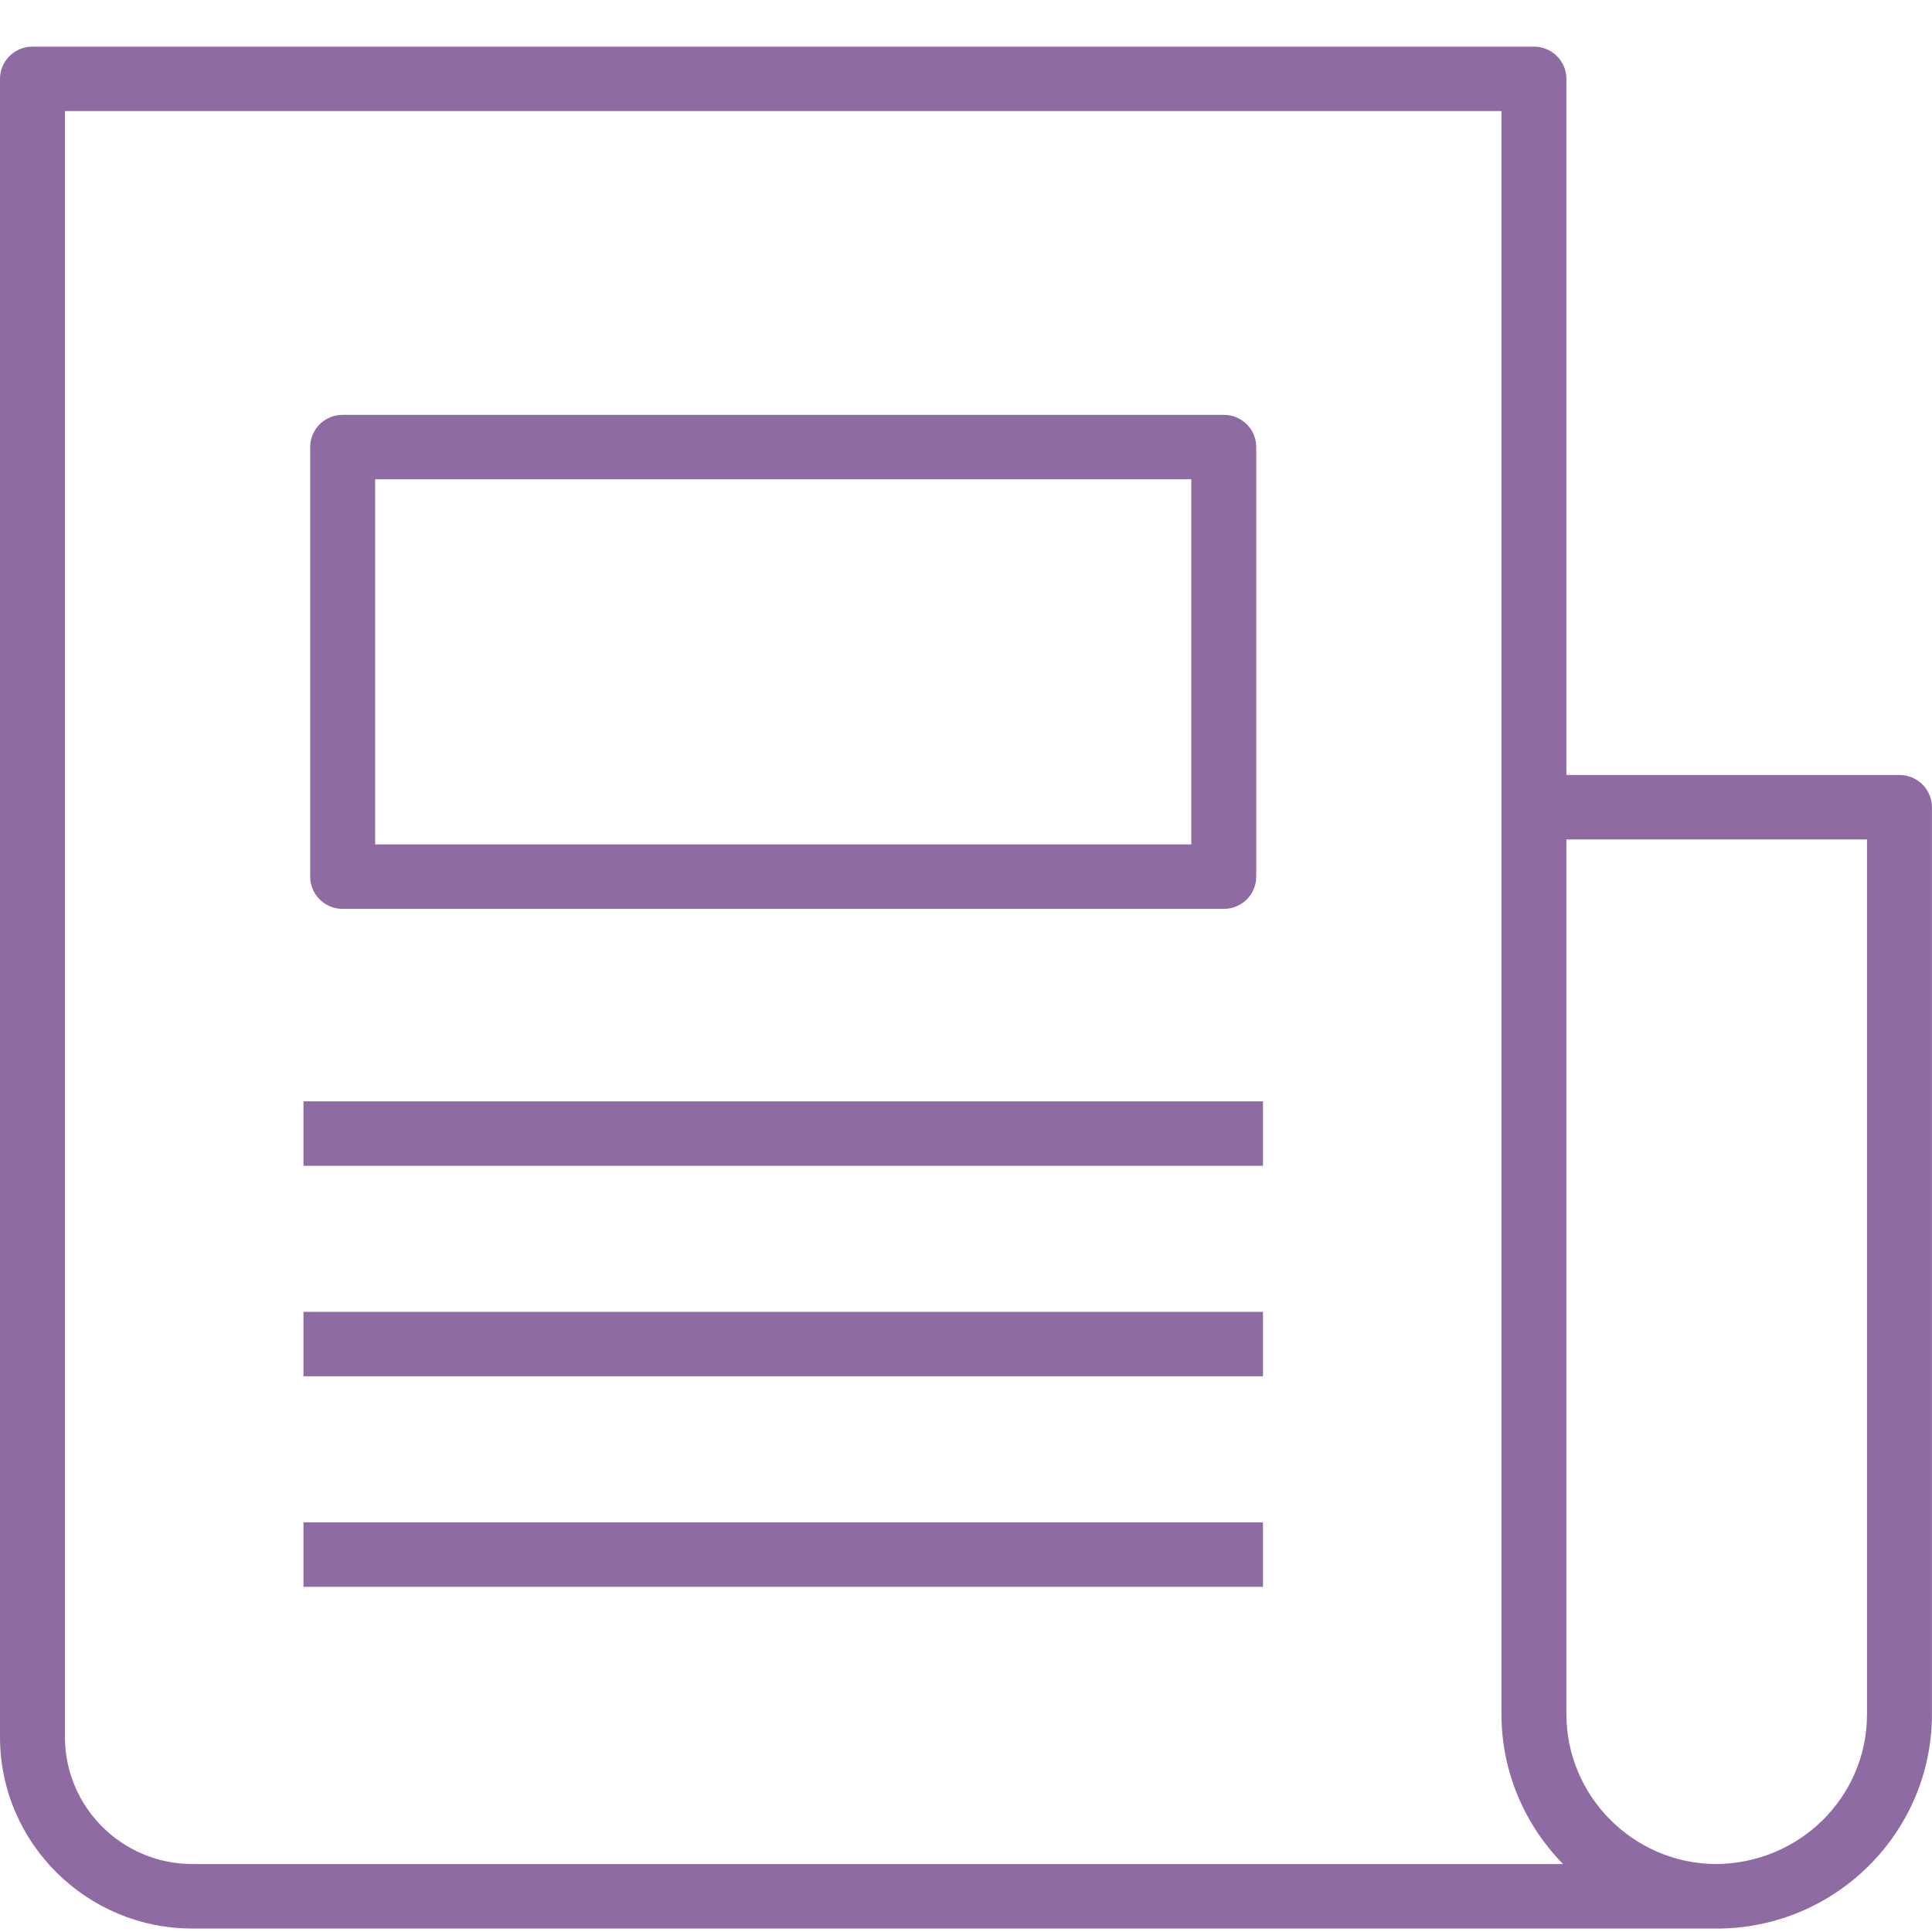 <svg 
 xmlns="http://www.w3.org/2000/svg"
 xmlns:xlink="http://www.w3.org/1999/xlink"
 width="39px" height="39px" viewBox="0 0 39 39">
<path fill-rule="evenodd"  fill="rgb(142, 107, 163)"
 d="M34.654,38.931 L34.624,38.930 L3.884,38.930 C1.742,38.930 0.000,37.196 0.000,35.064 L0.000,1.591 C0.000,1.232 0.294,0.941 0.656,0.941 L30.964,0.941 C31.326,0.941 31.620,1.232 31.620,1.591 L31.620,10.208 L31.620,15.644 L38.343,15.644 C38.705,15.644 38.999,15.936 38.999,16.295 L38.999,34.604 C38.999,36.990 37.050,38.931 34.654,38.931 ZM30.309,10.208 L30.309,2.242 L1.311,2.242 L1.311,35.064 C1.311,36.478 2.465,37.628 3.884,37.628 L31.552,37.628 C30.787,36.846 30.309,35.777 30.309,34.604 L30.309,10.208 ZM31.620,34.604 C31.620,36.252 32.963,37.608 34.615,37.628 C34.616,37.628 34.617,37.628 34.618,37.628 C36.328,37.628 37.688,36.272 37.688,34.604 L37.688,16.946 L31.620,16.946 L31.620,34.604 ZM6.126,30.731 L25.495,30.731 L25.495,32.032 L6.126,32.032 L6.126,30.731 ZM6.126,26.482 L25.495,26.482 L25.495,27.783 L6.126,27.783 L6.126,26.482 ZM6.126,22.232 L25.495,22.232 L25.495,23.533 L6.126,23.533 L6.126,22.232 ZM24.704,18.347 L6.917,18.347 C6.555,18.347 6.262,18.056 6.262,17.696 L6.262,9.025 C6.262,8.665 6.555,8.374 6.917,8.374 L24.704,8.374 C25.066,8.374 25.359,8.665 25.359,9.025 L25.359,17.696 C25.359,18.056 25.066,18.347 24.704,18.347 ZM24.048,9.675 L7.573,9.675 L7.573,17.046 L24.048,17.046 L24.048,9.675 Z"/>
</svg>